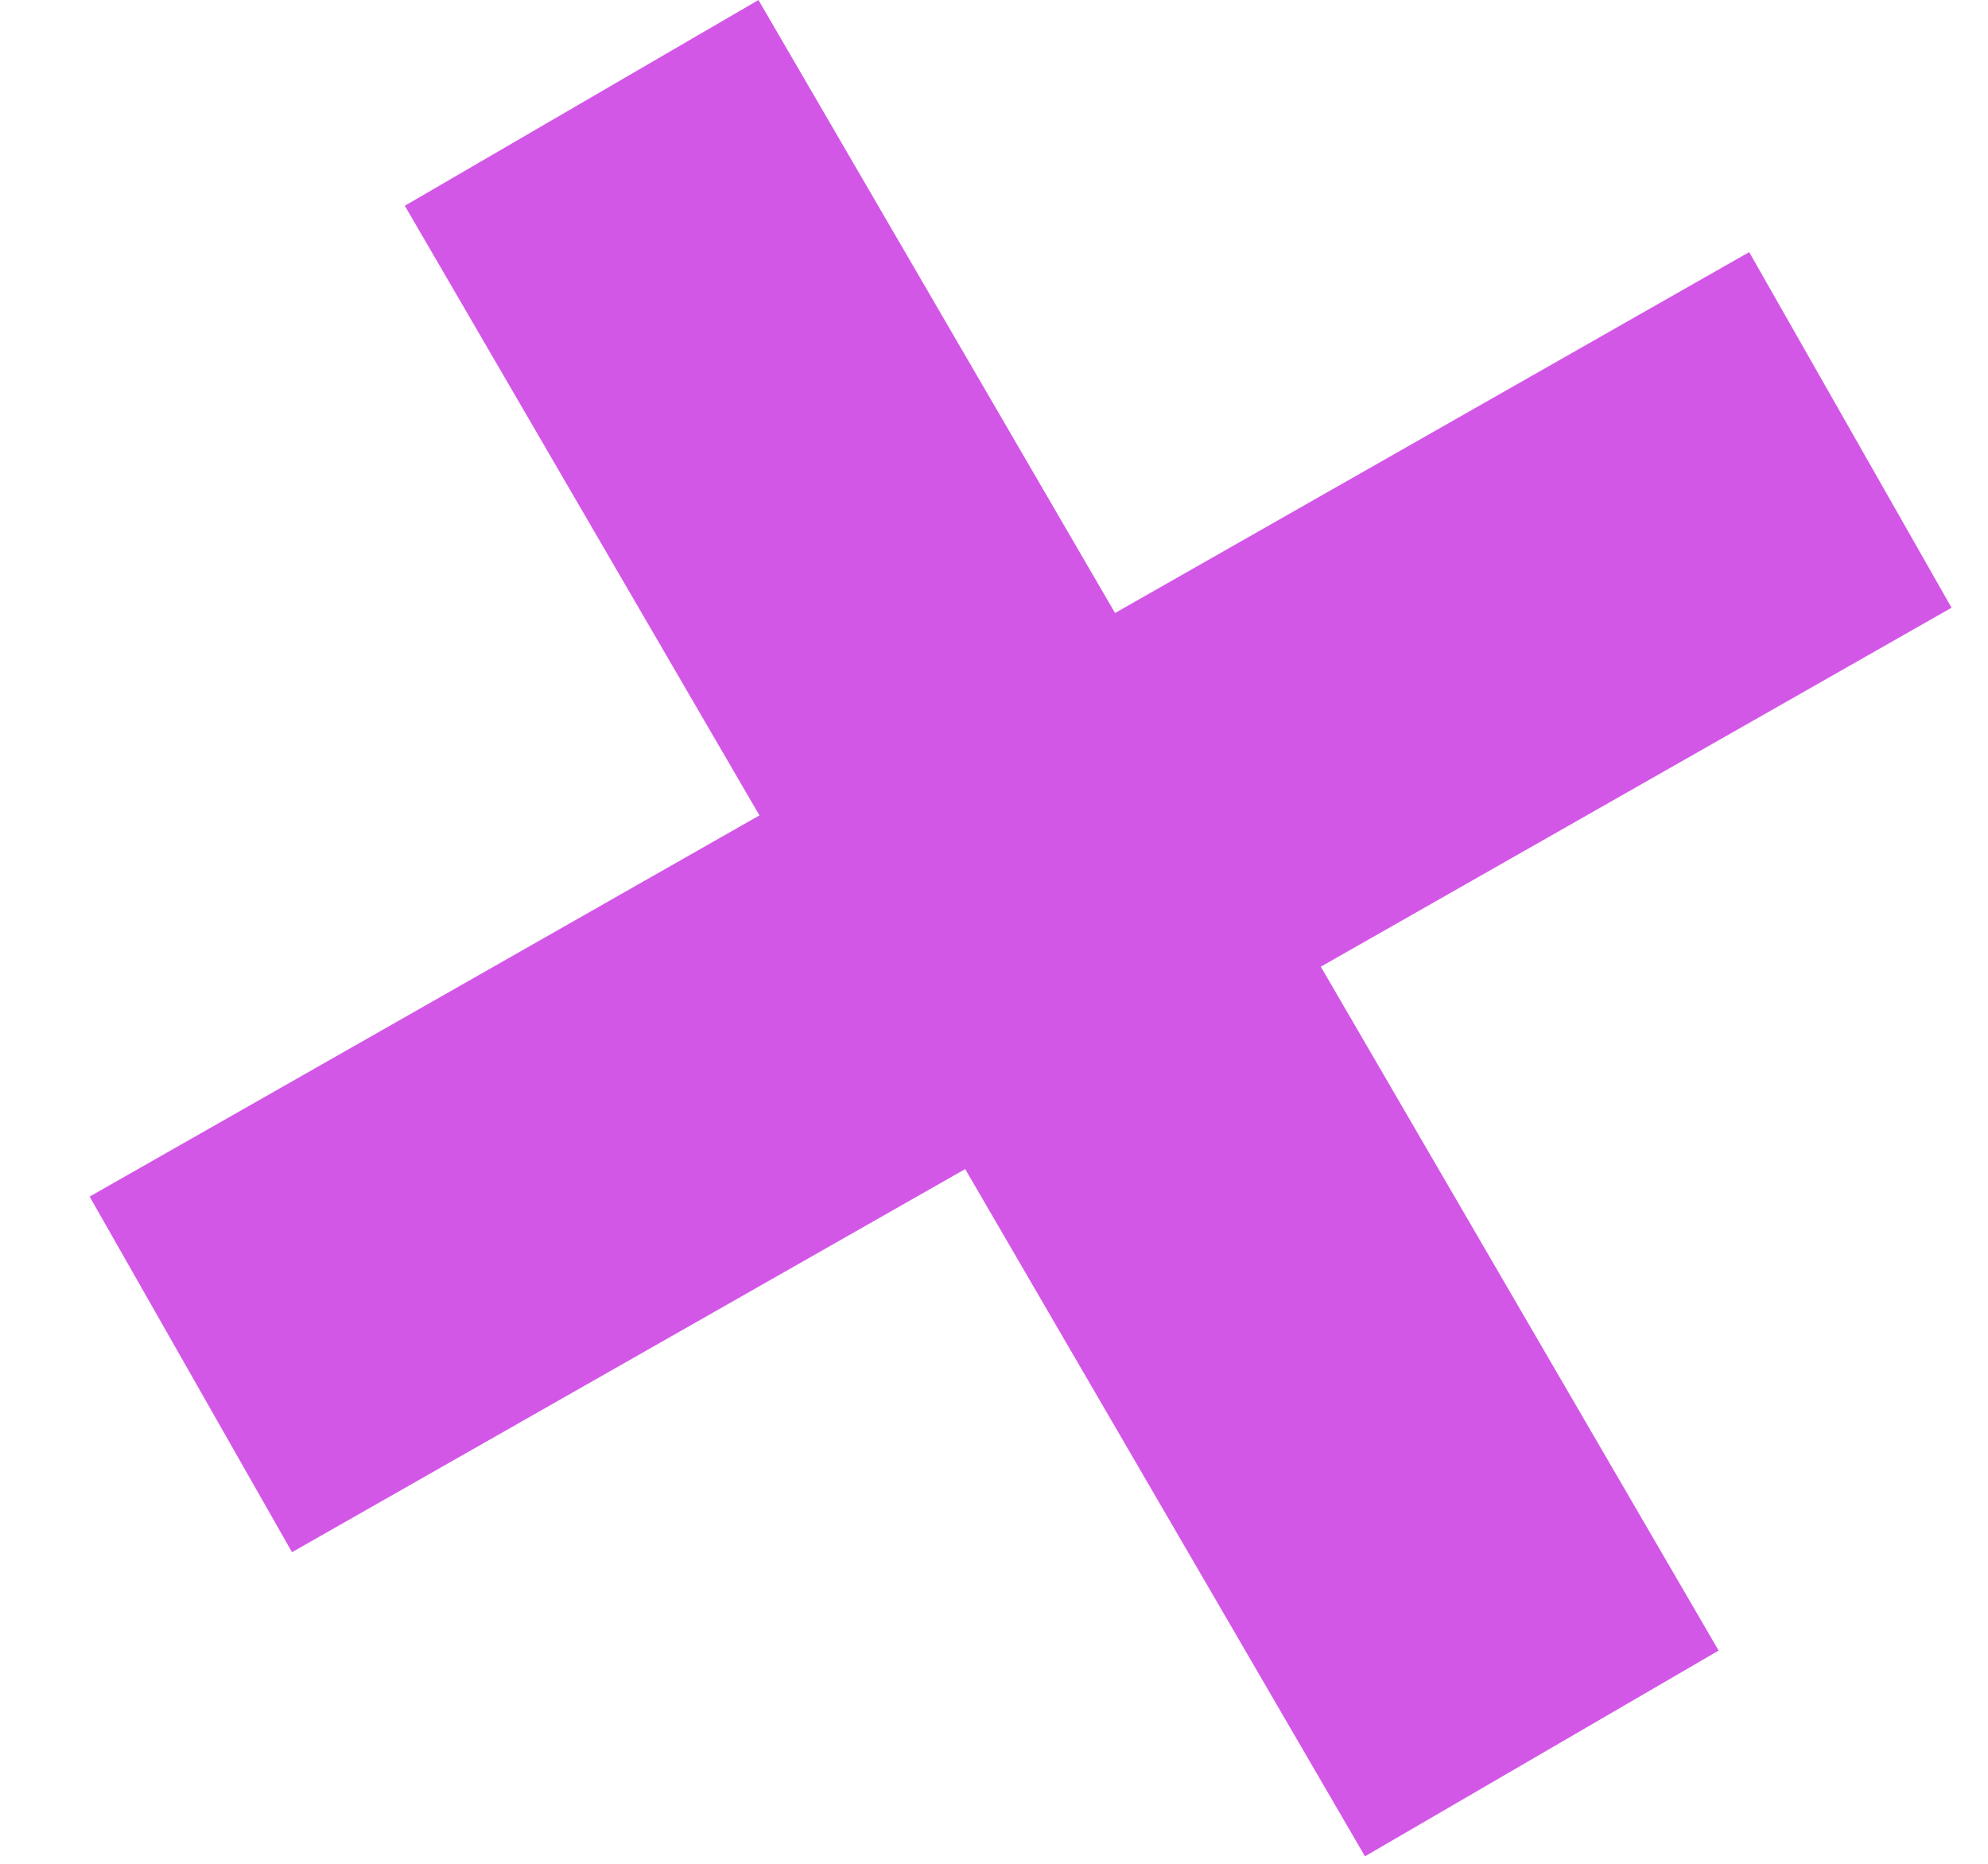<?xml version="1.0" encoding="UTF-8"?> <svg xmlns="http://www.w3.org/2000/svg" width="16" height="15" viewBox="0 0 16 15" fill="none"> <rect x="3.258" y="1.656" width="3.293" height="15.368" transform="rotate(-30.188 3.258 1.656)" fill="#D357E7"></rect> <rect x="14.078" y="2.029" width="3.293" height="15.368" transform="rotate(60.356 14.078 2.029)" fill="#D357E7"></rect> </svg> 